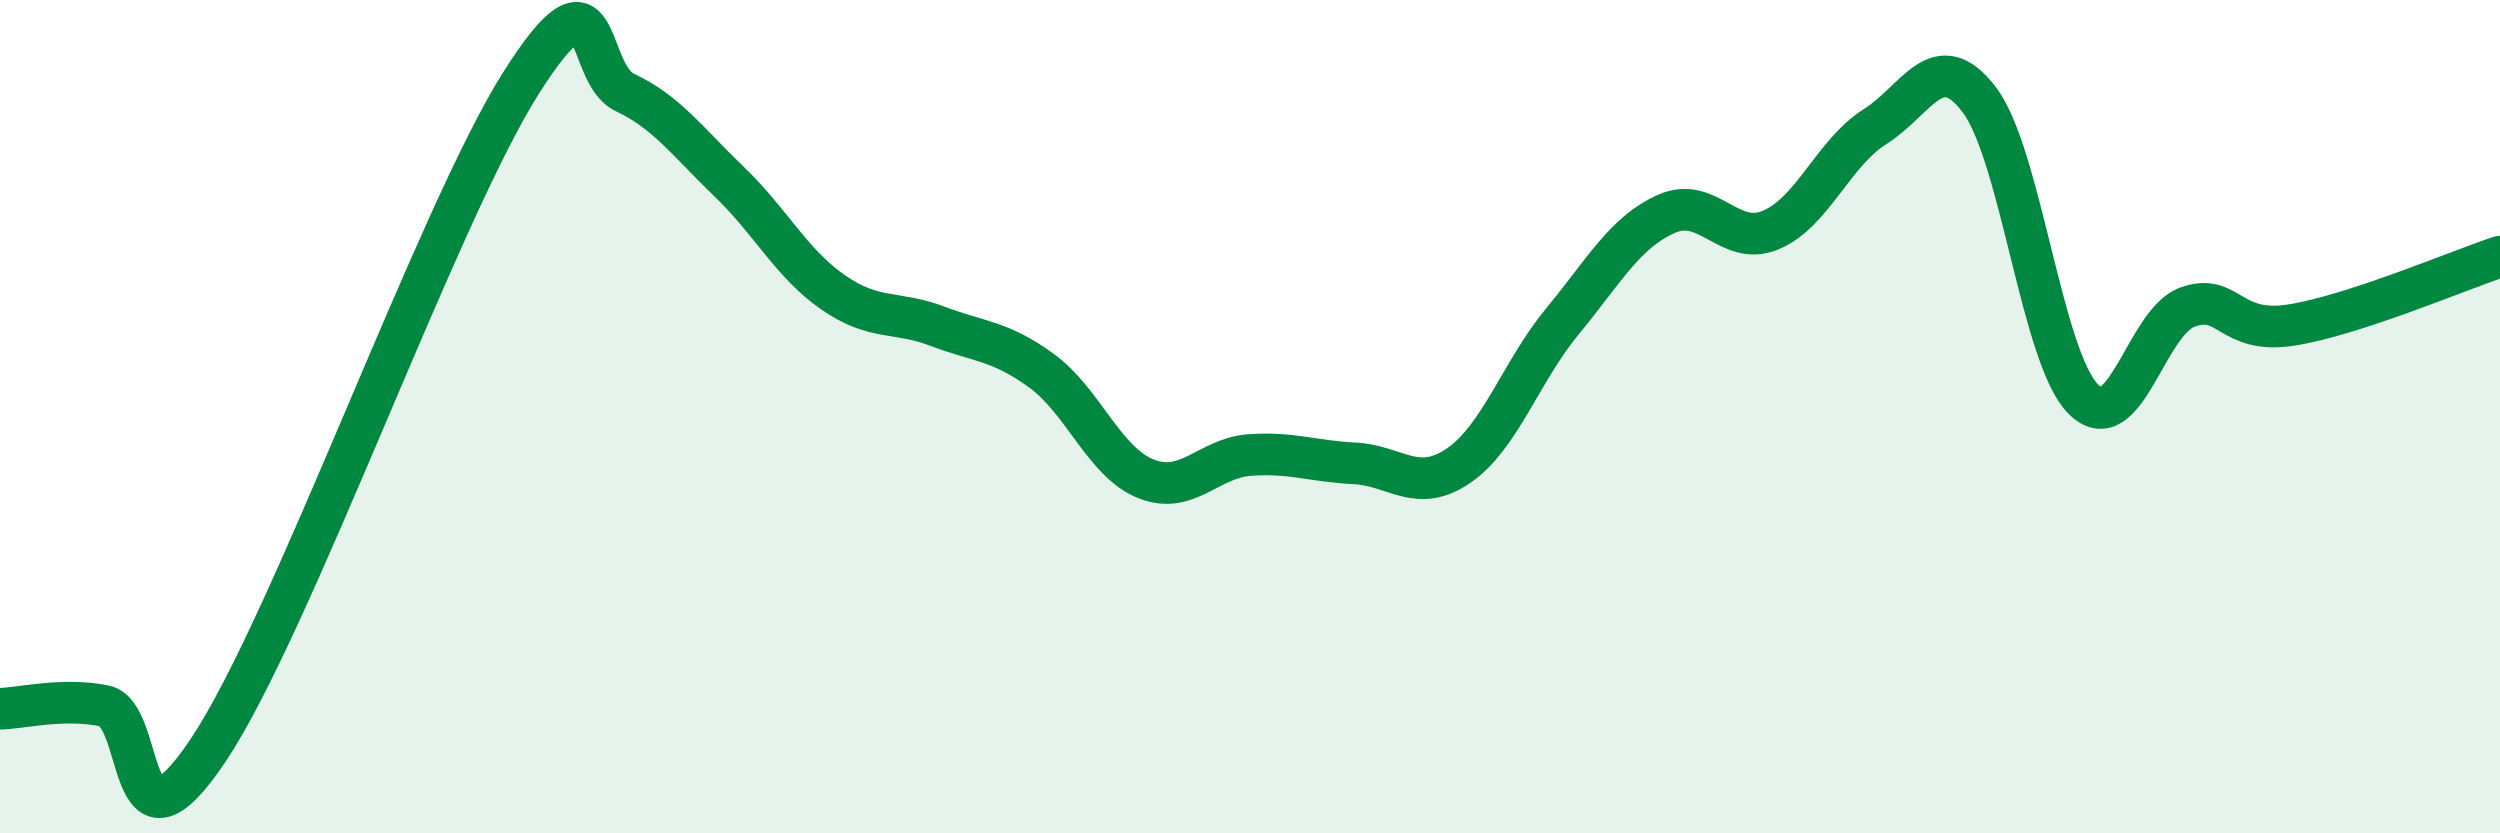 
    <svg width="60" height="20" viewBox="0 0 60 20" xmlns="http://www.w3.org/2000/svg">
      <path
        d="M 0,17.01 C 0.5,17 1.5,16.74 2.5,16.94 C 3.5,17.14 3,20.99 5,18 C 7,15.01 10.5,5.16 12.5,2 C 14.5,-1.16 14,1.75 15,2.22 C 16,2.69 16.5,3.4 17.5,4.36 C 18.5,5.32 19,6.33 20,7.02 C 21,7.71 21.5,7.45 22.5,7.83 C 23.5,8.21 24,8.17 25,8.9 C 26,9.63 26.5,11.09 27.5,11.49 C 28.5,11.89 29,10.99 30,10.92 C 31,10.85 31.5,11.07 32.5,11.12 C 33.5,11.17 34,11.86 35,11.18 C 36,10.5 36.5,8.92 37.5,7.71 C 38.5,6.5 39,5.57 40,5.13 C 41,4.69 41.5,5.94 42.5,5.52 C 43.5,5.1 44,3.67 45,3.04 C 46,2.41 46.5,1.08 47.5,2.39 C 48.5,3.7 49,8.58 50,9.58 C 51,10.58 51.5,7.73 52.5,7.37 C 53.5,7.01 53.5,8.04 55,7.8 C 56.5,7.56 59,6.49 60,6.16L60 20L0 20Z"
        fill="#008740"
        opacity="0.1"
        stroke-linecap="round"
        stroke-linejoin="round"
      />
      <path
        d="M 0,17.01 C 0.5,17 1.5,16.74 2.5,16.94 C 3.5,17.14 3,20.99 5,18 C 7,15.01 10.5,5.16 12.5,2 C 14.5,-1.16 14,1.75 15,2.22 C 16,2.69 16.5,3.4 17.5,4.36 C 18.5,5.32 19,6.33 20,7.02 C 21,7.71 21.5,7.45 22.5,7.83 C 23.5,8.21 24,8.17 25,8.9 C 26,9.63 26.5,11.09 27.5,11.49 C 28.5,11.89 29,10.99 30,10.92 C 31,10.85 31.5,11.07 32.5,11.12 C 33.5,11.17 34,11.86 35,11.18 C 36,10.5 36.5,8.92 37.5,7.71 C 38.5,6.5 39,5.57 40,5.13 C 41,4.69 41.5,5.94 42.5,5.52 C 43.5,5.1 44,3.67 45,3.04 C 46,2.41 46.5,1.08 47.5,2.39 C 48.5,3.7 49,8.58 50,9.58 C 51,10.58 51.5,7.73 52.5,7.37 C 53.5,7.01 53.5,8.04 55,7.8 C 56.5,7.56 59,6.49 60,6.16"
        stroke="#008740"
        stroke-width="1"
        fill="none"
        stroke-linecap="round"
        stroke-linejoin="round"
      />
    </svg>
  